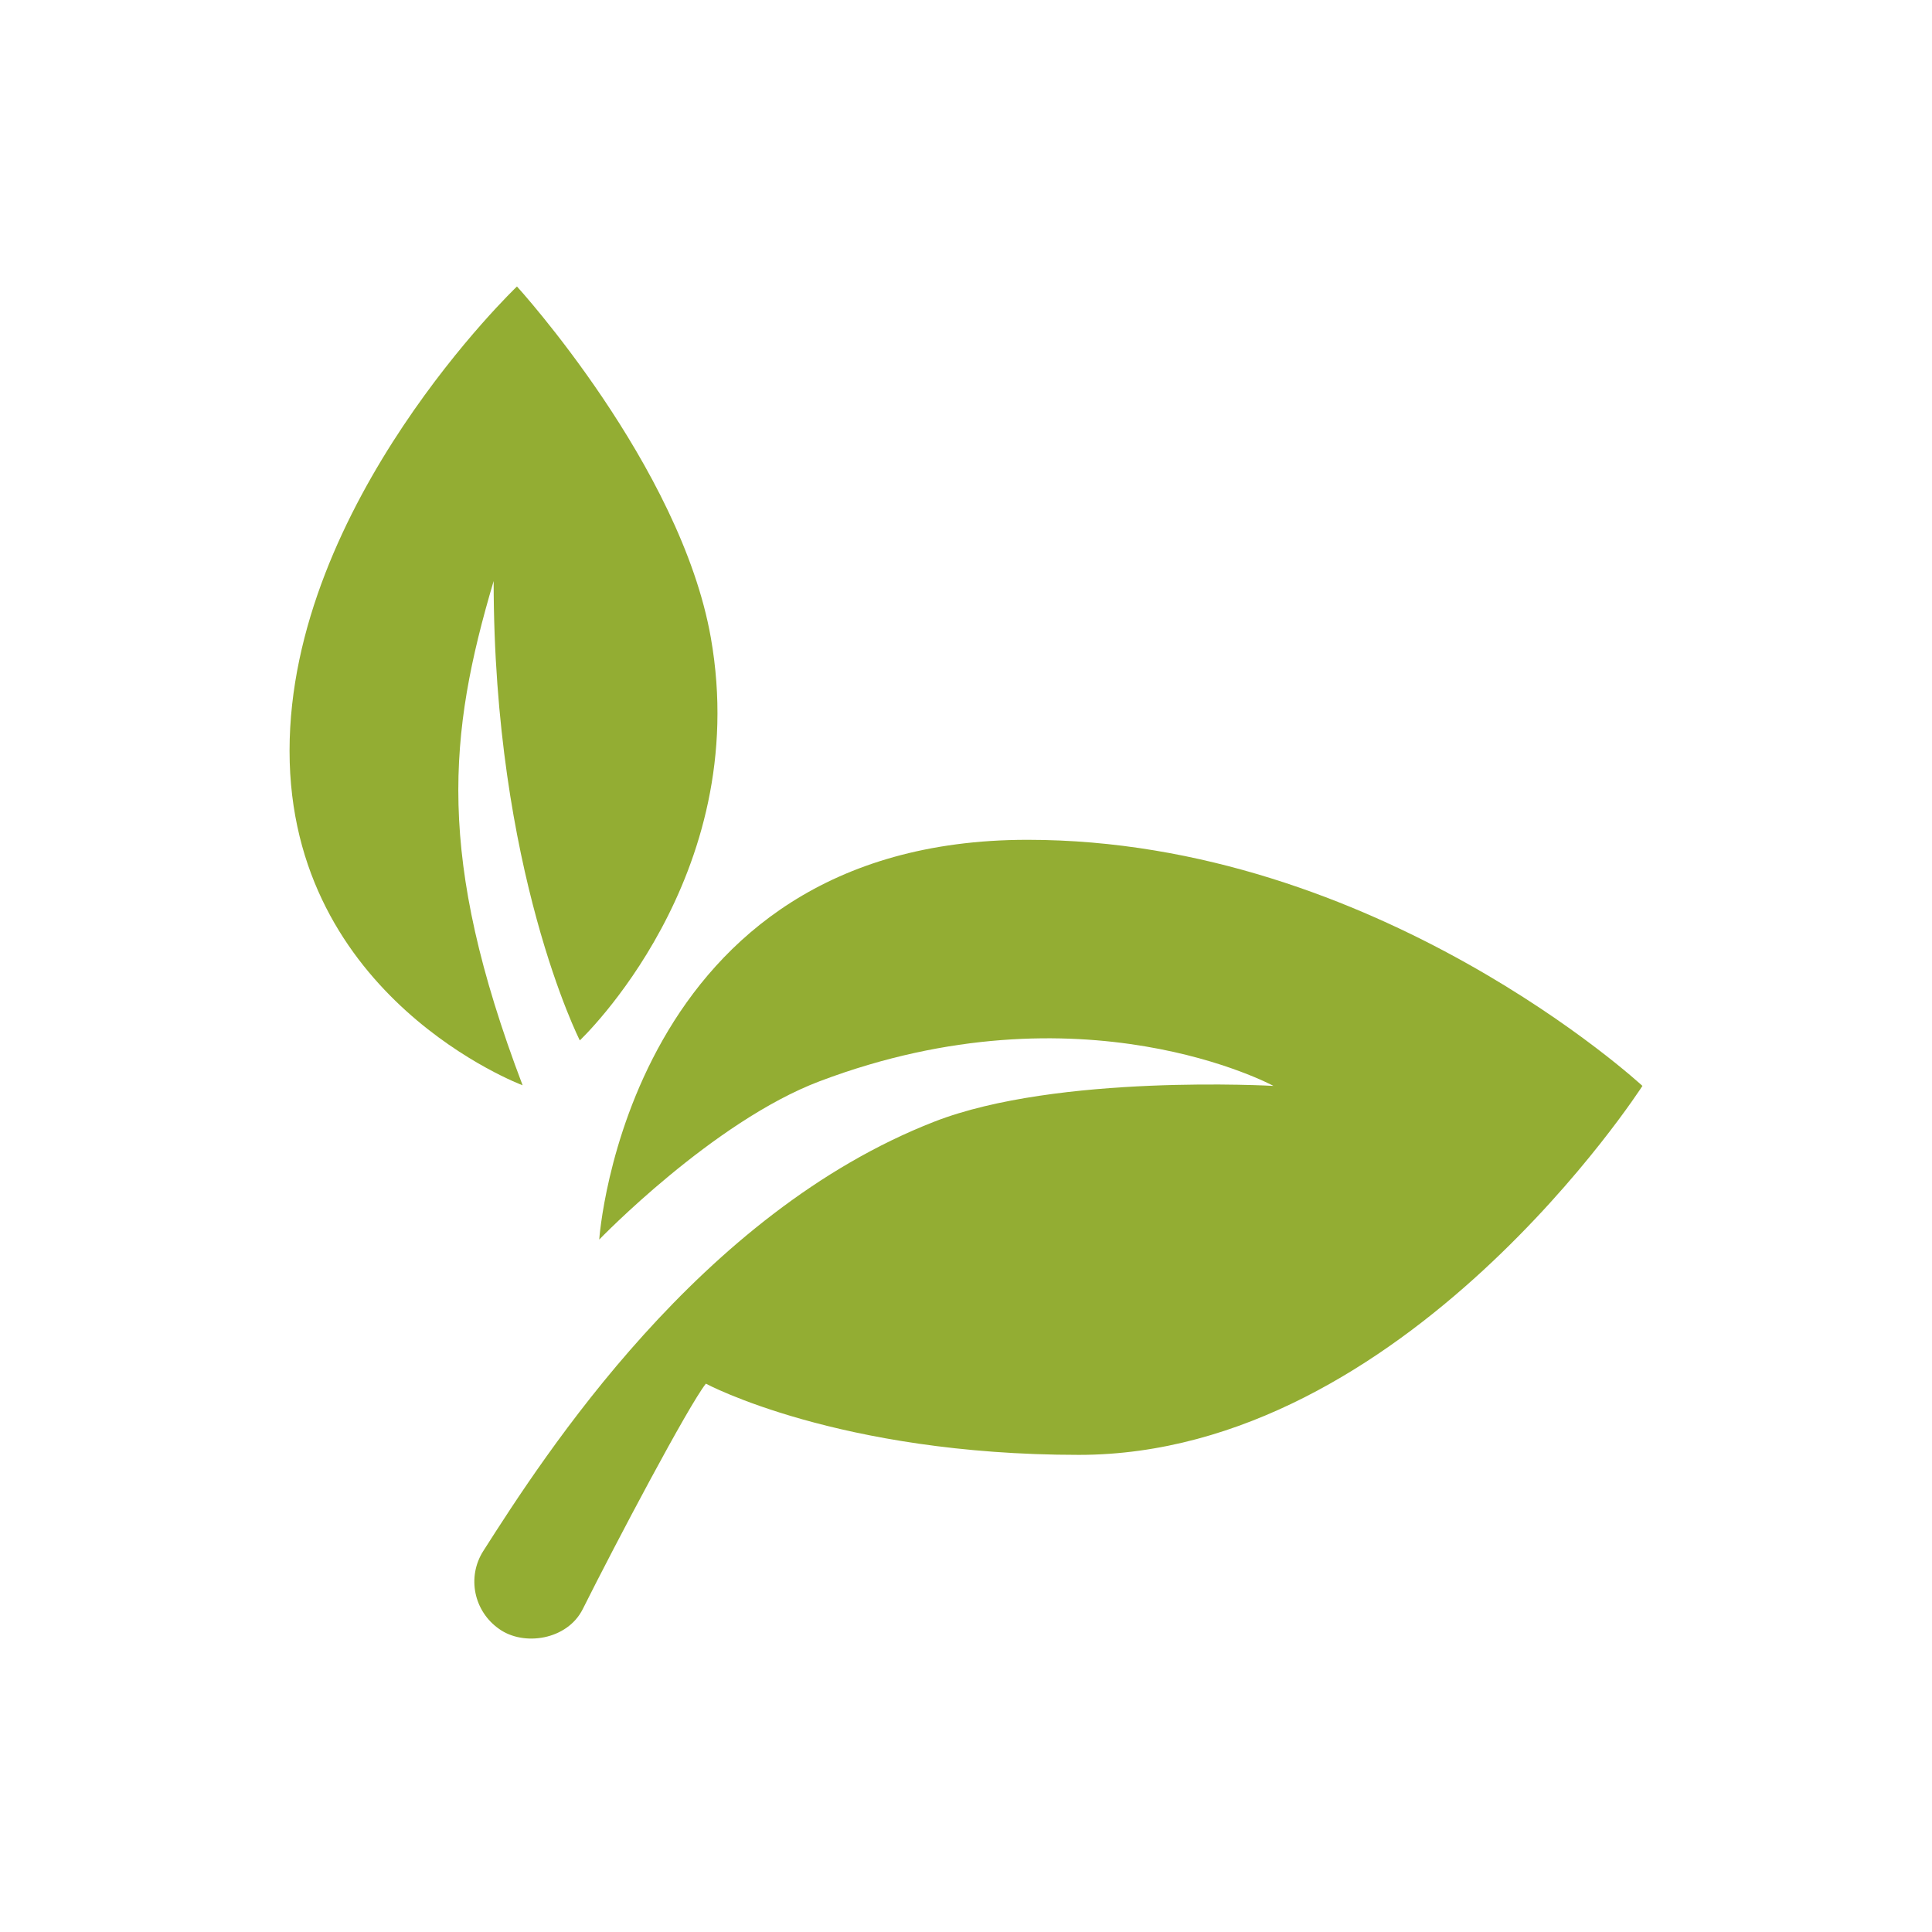<svg xmlns="http://www.w3.org/2000/svg" xmlns:xlink="http://www.w3.org/1999/xlink" width="1080" viewBox="0 0 810 810" height="1080" preserveAspectRatio="xMidYMid meet"><defs><clipPath id="ced5cc3694"><path d="M 121 120.109 L 301 120.109 L 301 456 L 121 456 Z M 121 120.109 " clip-rule="nonzero"></path></clipPath></defs><path fill="#93ad33" d="M 209.234 682.926 C 198.664 675.523 195.676 661.191 202.609 650.285 C 228.16 610.219 293.359 508.586 391.746 470.25 C 443.387 450.113 533.906 455.27 533.906 455.27 C 533.906 455.27 453.75 411.699 343.66 453.312 C 298.93 470.223 251.234 519.699 251.234 519.699 C 251.234 519.699 262.527 352.094 430.777 352.094 C 577.219 352.094 688.598 455.27 688.598 455.27 C 688.598 455.27 589.207 609.961 452.359 609.961 C 351.422 609.961 295.938 580.105 295.938 580.105 C 288.488 589.566 258.117 647.035 244.324 674.621 C 237.852 687.566 219.574 690.348 209.234 682.926 Z M 209.234 682.926 " fill-opacity="1" fill-rule="nonzero"></path><g clip-path="url(#ced5cc3694)"><path fill="#93ad33" d="M 219.109 455.012 C 219.109 455.012 121.398 418.559 121.398 314.785 C 121.398 211.016 216.738 120.109 216.738 120.109 C 216.738 120.109 285.367 195.312 298.027 267.398 C 315.715 367.871 243.086 436.191 243.086 436.191 C 243.086 436.191 206.965 365.059 206.965 243.602 C 187.941 307.773 182.656 359.156 219.109 455.012 Z M 219.109 455.012 " fill-opacity="1" fill-rule="nonzero"></path></g></svg>
